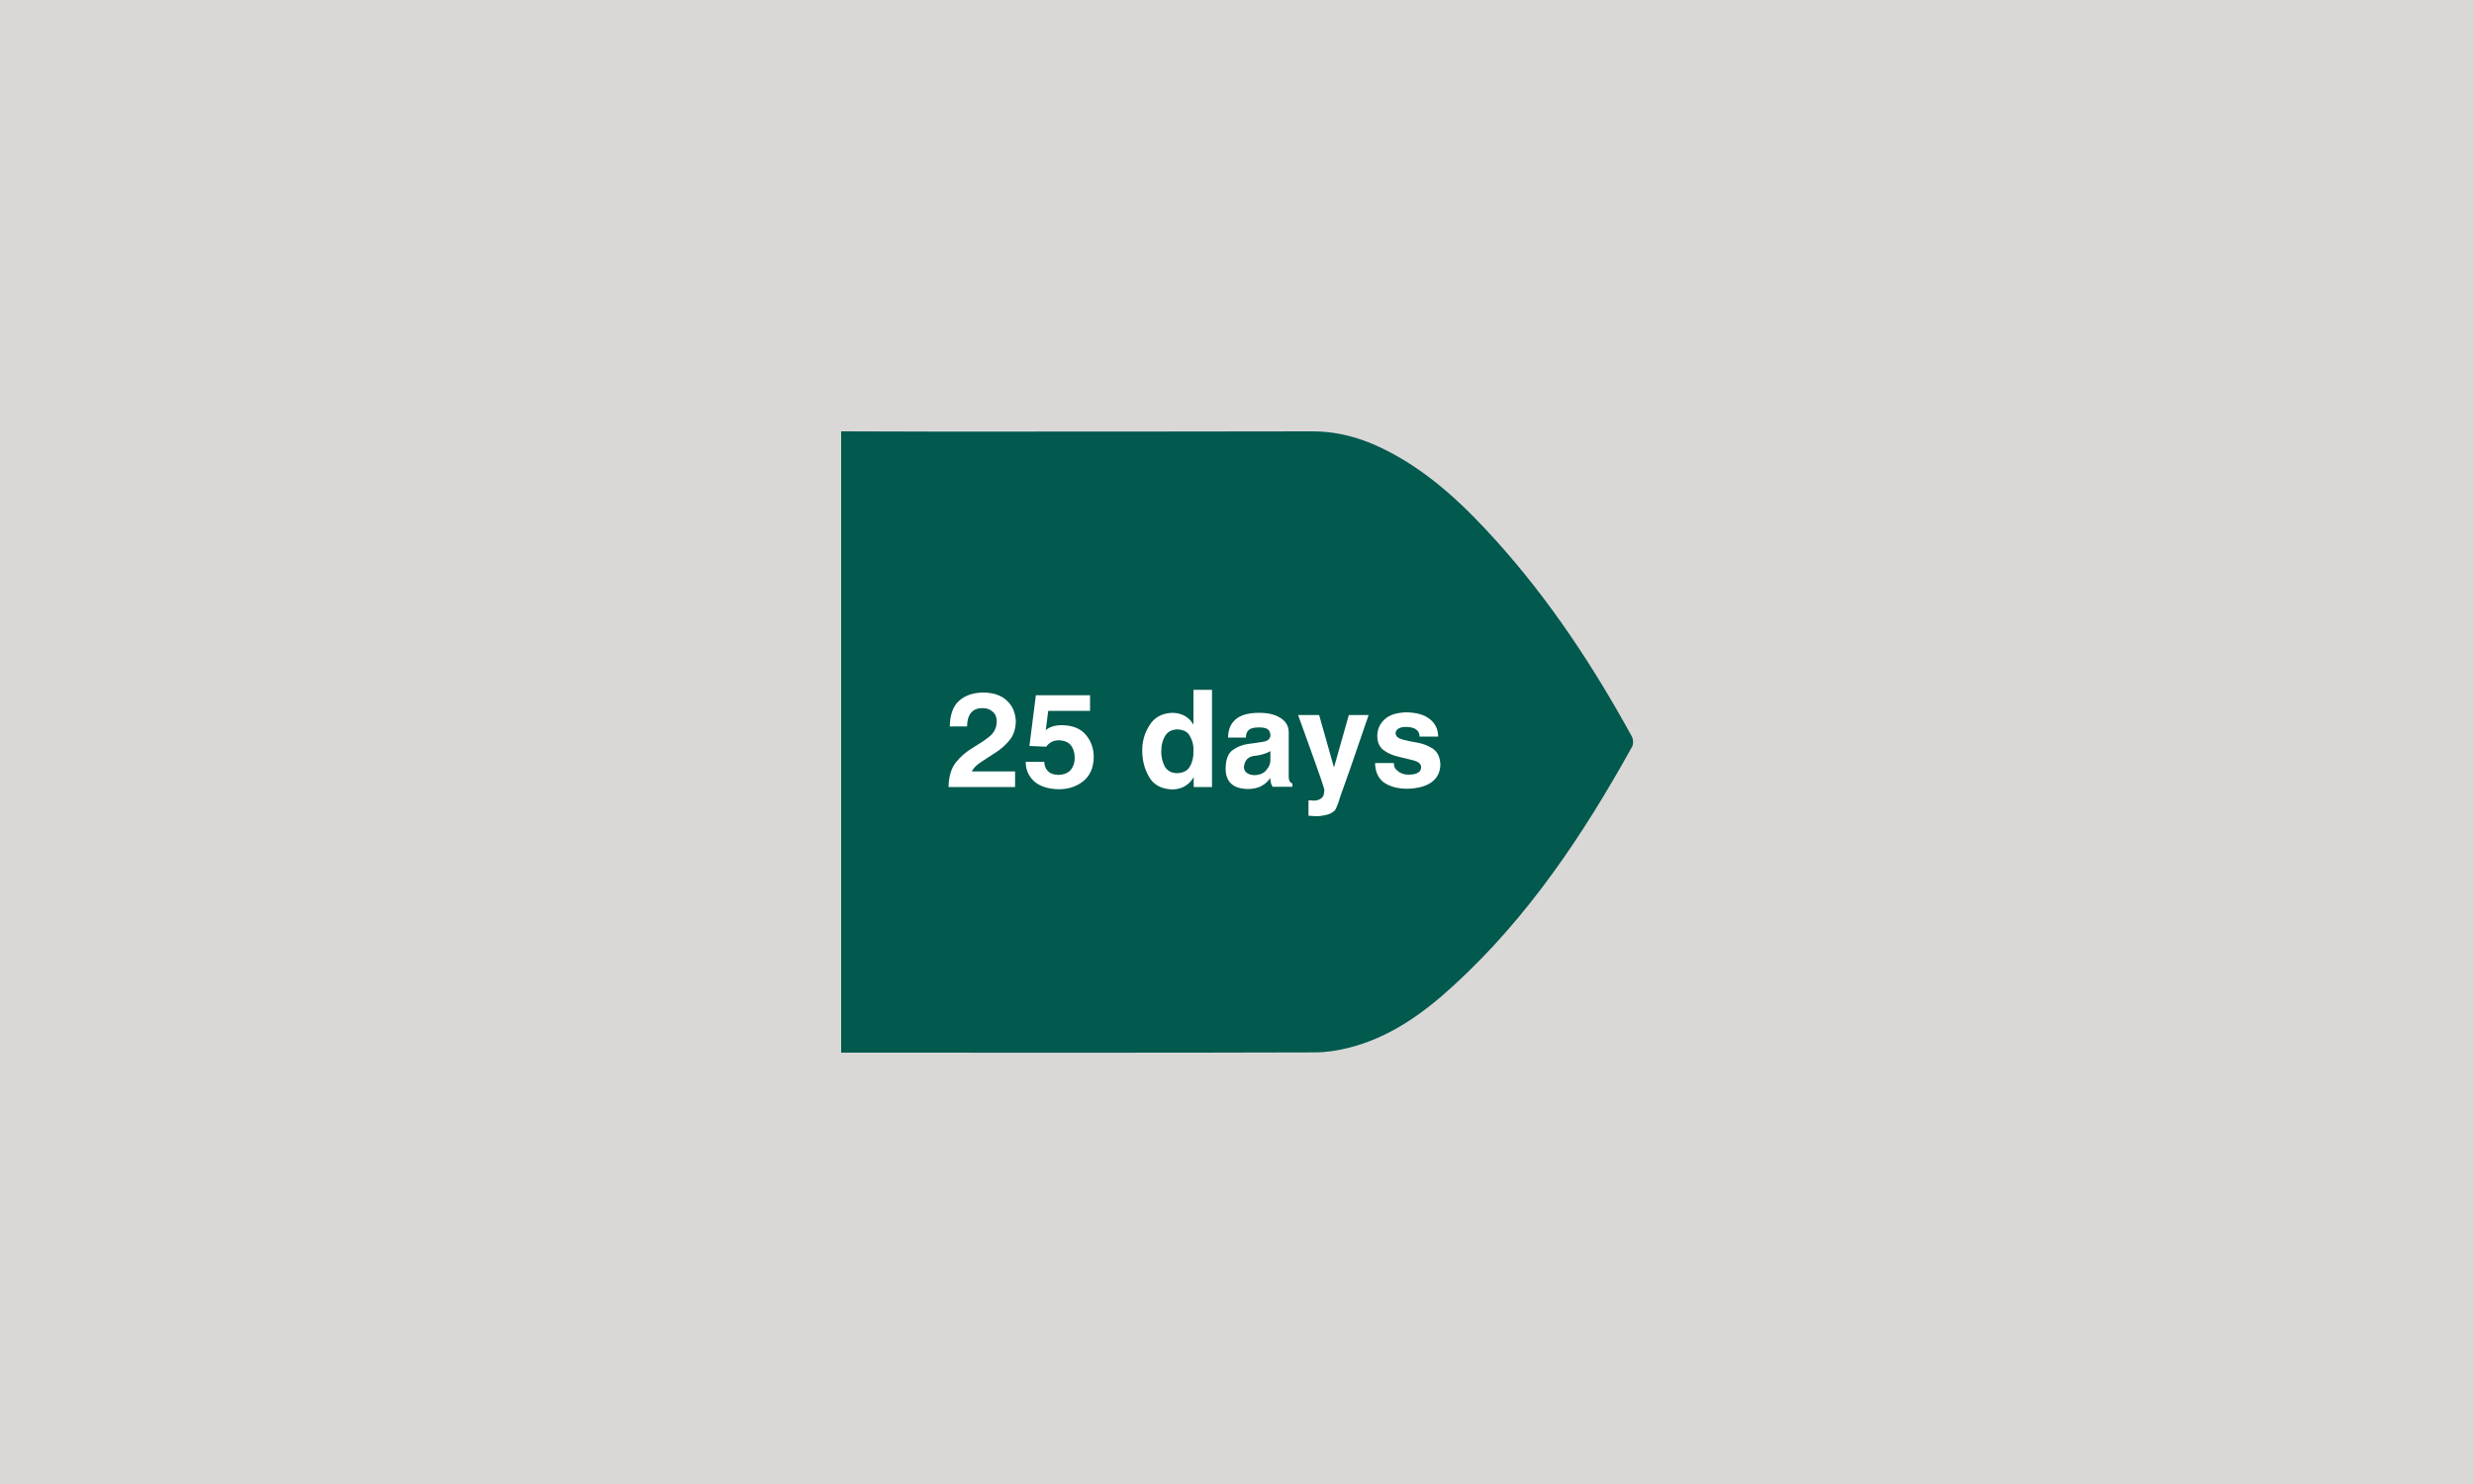 <?xml version="1.0" encoding="UTF-8"?>
<!-- Generator: Adobe Illustrator 23.0.2, SVG Export Plug-In . SVG Version: 6.00 Build 0)  -->
<svg xmlns="http://www.w3.org/2000/svg" xmlns:xlink="http://www.w3.org/1999/xlink" id="Layer_1" x="0px" y="0px" viewBox="0 0 1000 600" style="enable-background:new 0 0 1000 600;" xml:space="preserve">
<style type="text/css">
	.st0{fill:#D9D8D7;}
	.st1{fill:#02594E;}
	.st2{fill:#FFFFFF;}
	.st3{display:none;}
	.st4{display:inline;fill:#FFFFFF;}
</style>
<rect class="st0" width="1000" height="600"></rect>
<g>
	<path class="st1" d="M340,174.4v251.2c0.5,0,1.1,0,1.9,0c63.1,0,126.3,0.1,189.4-0.1c4.6,0,9.2-0.7,13.6-1.8   c16.6-4.1,30.2-13.8,42.6-25.2c30.2-27.6,52.5-61.1,72.2-96.6c0.6-1.1,0.5-3.1-0.2-4.3c-15.4-28.1-33-54.8-54.5-78.7   c-12.5-13.9-25.9-26.8-42.5-35.7c-10-5.4-20.4-8.8-32-8.8c-50.8,0.1-101.7,0.1-152.5,0.1C365.3,174.4,352.7,174.5,340,174.4   L340,174.4z"></path>
	<g>
		<g id="Layer_3">
			<g>
				<path class="st2" d="M410.6,291.8c-0.1,2.9-0.9,5.4-2.4,7.3s-3.4,3.6-5.5,5c-2.1,1.3-4.1,2.7-6,3.9c-1.9,1.2-3.2,2.5-3.9,3.9      h17.5v6.3h-26.9c0.1-4.3,1.1-7.6,3-10c1.9-2.4,4.2-4.3,6.7-5.8c2.5-1.5,4.8-3,6.7-4.5c1.9-1.5,3-3.5,3.1-6.1      c0-1.7-0.5-3.1-1.6-4c-1.1-1-2.4-1.5-4.2-1.5c-2.1,0-3.7,0.7-4.7,2c-1,1.3-1.5,3.1-1.5,5.4h-7c0.1-4.7,1.3-8.2,3.8-10.4      c2.5-2.2,5.8-3.3,10-3.3c4.1,0.1,7.2,1.2,9.4,3.4C409.4,285.5,410.5,288.4,410.6,291.8z"></path>
				<path class="st2" d="M440.2,287.4h-16.5l-1,7.8c0.8-0.7,1.7-1.2,2.9-1.5c1.1-0.4,2.4-0.5,3.8-0.5c4.3,0.1,7.4,1.4,9.5,3.9      c2.1,2.5,3.2,5.5,3.2,9.1c-0.1,4.2-1.5,7.4-4.2,9.6c-2.7,2.2-6,3.3-10,3.3c-4.2-0.1-7.4-1.1-9.8-3.1c-2.3-2.1-3.5-4.7-3.5-8h7.5      c0,1.5,0.5,2.8,1.5,3.8c1,1,2.5,1.5,4.4,1.5c2-0.1,3.5-0.7,4.7-1.9c1.1-1.3,1.7-2.9,1.7-4.9c0-2.1-0.5-3.8-1.5-5.1      s-2.6-2-4.8-2.1c-1.2,0-2.2,0.2-3.1,0.7s-1.6,1.1-2.1,1.9l-6.8-0.3l2.6-20.5h21.9V287.4z"></path>
				<path class="st2" d="M489.9,278.9v39.3h-7.4v-4c-0.8,1.4-1.9,2.6-3.3,3.5c-1.4,0.9-3.1,1.4-5.3,1.5c-4.5-0.2-7.7-1.9-9.5-5.2      c-1.9-3.3-2.7-6.8-2.7-10.7c0-3.5,0.9-6.9,2.9-10c1.9-3.2,5-4.9,9.1-5.1c2.1,0,3.9,0.5,5.3,1.3s2.6,2.1,3.4,3.5v-14.1      L489.9,278.9L489.9,278.9z M475.8,294.9c-2.3,0.1-3.9,1-4.9,2.7c-1,1.7-1.5,3.7-1.5,5.9c-0.1,2.6,0.5,4.7,1.4,6.4      c1,1.7,2.7,2.7,5,2.7c2.5-0.1,4.3-1,5.2-2.8c1-1.7,1.5-3.9,1.4-6.3c0.1-2.3-0.5-4.3-1.5-6C480,295.8,478.3,295,475.8,294.9z"></path>
				<path class="st2" d="M495.4,310.5c0.1-3.5,1-5.9,2.8-7.2c1.8-1.3,3.9-2.2,6.2-2.5c2.4-0.3,4.5-0.6,6.2-0.9      c1.8-0.3,2.7-1.1,2.9-2.3c0.1-1.1-0.3-2-0.9-2.6c-0.6-0.6-1.9-0.9-3.7-0.9c-1.9,0-3.3,0.3-4.1,1s-1.2,1.7-1.2,3.1h-7.2      c0-3.1,1-5.6,3-7.3c2-1.8,5.2-2.7,9.5-2.7c3.7,0,6.6,0.7,8.7,2.1c2.2,1.4,3.3,3.3,3.3,5.8V314c0,0.7,0.1,1.3,0.3,1.7      c0.2,0.5,0.7,0.9,1.2,1.1v1.3h-8c-0.3-0.4-0.5-0.9-0.7-1.6c-0.1-0.7-0.3-1.3-0.3-2c-0.7,1.3-1.9,2.4-3.4,3.2      c-1.5,0.9-3.5,1.3-5.7,1.3c-3.1-0.1-5.3-0.8-6.8-2.3S495.4,313.3,495.4,310.5z M502.8,310c0,1.1,0.4,2,1.2,2.5      c0.8,0.6,1.9,0.9,3.2,0.9c2.1-0.1,3.7-0.8,4.7-2.1c1.1-1.3,1.6-2.6,1.6-3.9v-3.7c-1.8,1-4,1.7-6.5,1.9      C504.5,305.9,503.1,307.4,502.8,310z"></path>
				<path class="st2" d="M539.1,328c-0.7,0.7-1.8,1.2-3.1,1.5c-1.3,0.3-2.7,0.5-4.1,0.5c-0.4,0-0.9-0.1-1.4-0.1s-1-0.1-1.6-0.1v-6.2      c0.4,0,0.7,0,1.1,0c0.3,0.1,0.7,0.1,1.1,0.1c1.1,0,2.1-0.3,2.9-0.9c0.9-0.6,1.3-1.8,1.3-3.5c-0.3-1.3-1.7-5.5-4.3-12.7      c-2.6-7.2-4.7-13-6.3-17.5h8.5l6,21.2l6-21.2h8c-6.1,17.9-9.9,28.8-11.4,32.8C540.6,326,539.6,328,539.1,328z"></path>
				<path class="st2" d="M569.4,313.2c1.7,0,3.1-0.3,3.9-0.9c0.8-0.5,1.2-1.3,1.1-2.3c-0.1-1.2-1.1-2-2.8-2.5      c-1.8-0.5-3.8-0.9-6.1-1.5c-2.3-0.5-4.3-1.3-6.1-2.6c-1.7-1.2-2.7-3.2-2.7-5.8c0-2.7,1-4.9,2.9-6.7c2-1.9,5-2.8,9-2.9      c4.1,0.1,7.2,1,9.4,2.8c2.2,1.8,3.3,4.1,3.3,7h-7.5c0-1.1-0.4-2.1-1.3-2.8c-0.9-0.7-2.3-1.1-4.3-1.1c-1.3,0-2.3,0.3-3,0.7      c-0.7,0.5-1.1,1.1-1.1,1.9c0.1,1.2,1,2,2.8,2.5s3.9,0.9,6.2,1.3s4.4,1.3,6.2,2.5c1.8,1.3,2.7,3.3,2.9,6.1c0,3.2-1.2,5.6-3.5,7.3      c-2.3,1.7-5.6,2.6-9.9,2.7c-3.9,0-7-0.9-9.4-2.5c-2.3-1.7-3.5-4.3-3.6-7.9h7.6c0,1.5,0.5,2.5,1.7,3.3      C566.1,312.7,567.5,313.2,569.4,313.2z"></path>
			</g>
		</g>
		<g class="st3">
			<path class="st4" d="M375.6,280v38.2h-7.4V292H359v-5.2c3.6,0.1,6.2-0.5,7.8-1.5c1.6-1,2.6-2.8,2.9-5.4H375.6z"></path>
			<path class="st4" d="M414.1,291.8c-0.1,2.9-0.9,5.4-2.4,7.3s-3.4,3.6-5.5,5c-2.1,1.3-4.1,2.7-6,3.9c-1.9,1.2-3.2,2.5-3.9,3.9     h17.5v6.3h-26.9c0.1-4.3,1.1-7.6,3-10c1.9-2.4,4.2-4.3,6.7-5.8c2.5-1.5,4.8-3,6.7-4.5c1.9-1.5,3-3.5,3.1-6.1c0-1.7-0.5-3.1-1.6-4     c-1.1-1-2.4-1.5-4.2-1.5c-2.1,0-3.7,0.7-4.7,2c-1,1.3-1.5,3.1-1.5,5.4h-7c0.1-4.7,1.3-8.2,3.8-10.4c2.5-2.2,5.8-3.3,10-3.3     c4.1,0.1,7.2,1.2,9.4,3.4S414.1,288.4,414.1,291.8z"></path>
			<path class="st4" d="M452.7,299.5c0-1.3-0.3-2.3-1.1-3.2c-0.7-0.8-1.9-1.3-3.6-1.3c-1.5,0.1-2.7,0.6-3.5,1.7     c-0.8,1.1-1.2,2.3-1.2,3.9v17.5h-7.6v-28.8h7.2v3.4c0.9-1.3,2-2.3,3.4-3.1c1.4-0.9,3-1.3,4.8-1.3c1.9,0,3.7,0.5,5.1,1.3     c1.4,0.8,2.5,1.9,3.1,3.3c1-1.5,2.3-2.6,3.8-3.3c1.5-0.8,3.1-1.2,4.7-1.2c2.9,0.1,5.2,1.1,6.8,2.8c1.7,1.7,2.5,3.5,2.5,5.4v21.7     h-7.6v-19c0-1.2-0.4-2.2-1.1-2.9c-0.7-0.8-1.8-1.2-3.1-1.2c-1.7,0.1-3,0.6-3.9,1.7c-0.9,1.1-1.3,2.5-1.3,4.2v17.3h-7.5     L452.7,299.5L452.7,299.5z"></path>
			<path class="st4" d="M497,319.1c-4.8-0.1-8.4-1.5-10.9-4.3c-2.5-2.8-3.7-6.5-3.7-11.2s1.3-8.4,3.8-11.2c2.5-2.8,6.2-4.3,11-4.3     c4.9,0.1,8.6,1.5,11,4.3c2.5,2.8,3.7,6.6,3.7,11.4c0,4.8-1.3,8.5-3.9,11.2C505.5,317.7,501.9,319.1,497,319.1z M504.3,303.8     c0-2.7-0.6-5-1.7-6.6c-1.2-1.7-2.9-2.6-5.3-2.6c-2.4,0.1-4.1,0.9-5.3,2.5c-1.2,1.7-1.7,3.9-1.7,6.7c0,2.9,0.6,5.1,1.8,6.6     s2.9,2.4,5.2,2.4c2.3-0.1,4.1-0.9,5.3-2.5C503.7,308.7,504.3,306.5,504.3,303.8z"></path>
			<path class="st4" d="M543.3,296.4v21.7h-7.7v-18.2c0-1.5-0.4-2.7-1.1-3.7s-1.9-1.4-3.4-1.4c-1.8,0.1-3.3,0.6-4.3,1.7     c-1.1,1.1-1.6,2.5-1.7,4.2v17.5h-7.7v-28.7h7.5v3.7c0.7-1.2,1.8-2.3,3.4-3.3c1.6-0.9,3.4-1.5,5.4-1.5c2.9,0.1,5.2,0.9,7,2.5     C542.5,292.6,543.3,294.4,543.3,296.4z"></path>
			<path class="st4" d="M563.1,312.6v5.8c-0.7,0-1.5,0-2.4,0c-0.9,0.1-1.6,0.1-2.3,0.1c-2.9,0-4.9-0.6-6-1.7c-1.1-1.1-1.7-2.7-1.6-5     v-17.3h-3.8v-5.4h3.8v-8h7.7v8h4.5v5.4h-4.5v15.7c-0.1,1.1,0.2,1.7,0.7,2C559.9,312.6,561.1,312.7,563.1,312.6z"></path>
			<path class="st4" d="M567.7,278.9h7.7v13.9c0.8-1.2,1.9-2.2,3.3-3c1.4-0.8,3.2-1.3,5.4-1.3c3.1,0.1,5.5,0.9,7.2,2.3     c1.7,1.5,2.5,3.4,2.5,5.6v21.7h-7.7v-18.3c0-1.5-0.3-2.7-1-3.5c-0.7-0.9-1.9-1.4-3.5-1.4c-2,0.1-3.5,0.7-4.6,1.8     c-1.1,1.1-1.6,2.5-1.6,4.1v17.5h-7.7L567.7,278.9L567.7,278.9z"></path>
			<path class="st4" d="M612.8,313.2c1.7,0,3.1-0.3,3.9-0.9c0.8-0.5,1.2-1.3,1.1-2.3c-0.1-1.2-1.1-2-2.8-2.5     c-1.8-0.5-3.8-0.9-6.1-1.5c-2.3-0.5-4.3-1.3-6.1-2.6c-1.7-1.2-2.7-3.2-2.7-5.8c0-2.7,1-4.9,2.9-6.7c2-1.9,5-2.8,9-2.9     c4.1,0.1,7.2,1,9.4,2.8c2.2,1.8,3.3,4.1,3.3,7h-7.5c0-1.1-0.4-2.1-1.3-2.8c-0.9-0.7-2.3-1.1-4.3-1.1c-1.3,0-2.3,0.3-3,0.7     c-0.7,0.5-1.1,1.1-1.1,1.9c0.1,1.2,1,2,2.8,2.5s3.9,0.9,6.2,1.3c2.3,0.5,4.4,1.3,6.2,2.5c1.8,1.3,2.7,3.3,2.9,6.1     c0,3.2-1.2,5.6-3.5,7.3c-2.3,1.7-5.6,2.6-9.9,2.7c-3.9,0-7-0.9-9.4-2.5c-2.3-1.7-3.5-4.3-3.6-7.9h7.6c0,1.5,0.5,2.5,1.7,3.3     C609.4,312.8,611,313.2,612.8,313.2z"></path>
		</g>
		<g class="st3">
			<path class="st4" d="M449.2,301.1h-6.6c0.1,0.5,0.3,1.1,0.3,1.7c0.1,0.5,0.1,1.1,0.1,1.7c0,1.9-0.5,3.5-1.4,4.7     c-0.9,1.2-2.2,2.5-3.7,3.9c0.9-0.3,1.8-0.7,2.8-1.1c1-0.3,1.9-0.5,3-0.6c1.5,0.1,2.8,0.3,3.9,0.7c1.1,0.4,2.2,0.6,3.1,0.7     c1.2,0,2.2-0.2,3.1-0.5c0.9-0.3,1.6-0.7,2.3-1.2l2.3,5.7c-1,0.7-2.3,1.3-3.7,1.8c-1.5,0.5-3,0.7-4.7,0.8c-1.7-0.1-3.4-0.5-5.1-1     c-1.7-0.5-3.5-0.9-5.4-1c-1.1,0-2.1,0.2-3.1,0.6c-0.9,0.4-1.9,0.9-2.8,1.4l-3-5.4c1.9-1.3,3.3-2.6,4.3-3.8c1-1.3,1.5-2.7,1.6-4.3     c0-0.8-0.1-1.6-0.3-2.5c-0.2-0.9-0.5-1.6-0.9-2.2h-4.7v-2.9h3c-0.5-0.9-1.1-2-1.6-3.4s-0.8-2.9-0.9-4.5c-0.1-2.5,0.9-4.9,2.9-7     c2-2.1,5.3-3.3,9.9-3.4c4.8,0.1,8.2,1.5,10.4,3.9c2.1,2.5,3.2,5.2,3.1,8.2h-7.2c-0.1-1.6-0.5-3.1-1.5-4.3c-0.9-1.3-2.5-1.9-4.5-2     c-1.8,0.1-3.1,0.5-4,1.5c-0.9,0.9-1.3,2.1-1.3,3.3c0.1,1.2,0.4,2.5,1,3.8c0.6,1.3,1.2,2.5,1.6,3.7h7.6V301.1z"></path>
			<path class="st4" d="M488.3,291.8c-0.1,2.9-0.9,5.4-2.4,7.3c-1.5,1.9-3.4,3.6-5.5,5c-2.1,1.3-4.1,2.7-6,3.9     c-1.9,1.2-3.2,2.5-3.9,3.9H488v6.3h-26.9c0.1-4.3,1.1-7.6,3-10c1.9-2.4,4.2-4.3,6.7-5.8c2.5-1.5,4.8-3,6.7-4.5s3-3.5,3.1-6.1     c0-1.7-0.5-3.1-1.6-4c-1.1-1-2.4-1.5-4.2-1.5c-2.1,0-3.7,0.7-4.7,2c-1,1.3-1.5,3.1-1.5,5.4h-7c0.1-4.7,1.3-8.2,3.8-10.4     c2.5-2.2,5.8-3.3,10-3.3c4.1,0.1,7.2,1.2,9.4,3.4S488.3,288.4,488.3,291.8z"></path>
			<path class="st4" d="M506.5,280c5.6,0.3,9.3,2.3,11.2,6.2c1.9,3.9,2.7,8.4,2.6,13.3c0.1,4.9-0.7,9.4-2.5,13.4     c-1.9,4-5.7,6-11.5,6.3c-5.8-0.3-9.5-2.6-11.2-6.8c-1.7-4.2-2.5-8.6-2.3-13.4c-0.1-4.7,0.7-8.9,2.6-12.8     C497.2,282.3,500.9,280.3,506.5,280z M506.5,286.2c-2.6,0.1-4.3,1.5-5,4.1c-0.7,2.6-1.1,5.6-1,9.2c-0.1,3.5,0.3,6.6,1,9.2     c0.7,2.7,2.4,4.1,5,4.2c2.5-0.1,4.2-1.5,5-4.3s1.1-5.8,1-9.2c0.1-3.5-0.3-6.5-1-9.1C510.7,287.8,509.1,286.4,506.5,286.2z"></path>
			<path class="st4" d="M537.6,280c5.6,0.3,9.3,2.3,11.2,6.2c1.9,3.9,2.7,8.4,2.6,13.3c0.1,4.9-0.7,9.4-2.5,13.4     c-1.9,4-5.7,6-11.5,6.3c-5.8-0.3-9.5-2.6-11.2-6.8c-1.7-4.2-2.5-8.6-2.3-13.4c-0.1-4.7,0.7-8.9,2.6-12.8     C528.3,282.3,532,280.3,537.6,280z M537.6,286.2c-2.6,0.1-4.3,1.5-5,4.1c-0.7,2.6-1.1,5.6-1,9.2c-0.1,3.5,0.3,6.6,1,9.2     c0.7,2.7,2.4,4.1,5,4.2c2.5-0.1,4.2-1.5,5-4.3c0.8-2.7,1.1-5.8,1-9.2c0.1-3.5-0.3-6.5-1-9.1C541.9,287.8,540.2,286.4,537.6,286.2     z"></path>
		</g>
		<g class="st3">
			<path class="st4" d="M432.6,287.4h-16.5l-1,7.8c0.8-0.7,1.7-1.2,2.9-1.5c1.1-0.4,2.4-0.5,3.8-0.5c4.3,0.1,7.4,1.4,9.5,3.9     c2.1,2.5,3.2,5.5,3.2,9.1c-0.1,4.2-1.5,7.4-4.2,9.6c-2.7,2.2-6,3.3-10,3.3c-4.2-0.1-7.4-1.1-9.8-3.1c-2.3-2.1-3.5-4.7-3.5-8h7.5     c0,1.5,0.5,2.8,1.5,3.8s2.5,1.5,4.4,1.5c2-0.1,3.5-0.7,4.7-1.9c1.1-1.3,1.7-2.9,1.7-4.9c0-2.1-0.5-3.8-1.5-5.1s-2.6-2-4.8-2.1     c-1.2,0-2.2,0.2-3.1,0.7c-0.9,0.5-1.6,1.1-2.1,1.9l-6.8-0.3l2.6-20.5h21.9L432.6,287.4L432.6,287.4z"></path>
			<path class="st4" d="M482.3,278.9v39.3H475v-4c-0.8,1.4-1.9,2.6-3.3,3.5c-1.4,0.9-3.1,1.4-5.3,1.5c-4.5-0.2-7.7-1.9-9.5-5.2     c-1.9-3.3-2.7-6.8-2.7-10.7c0-3.5,0.9-6.9,2.9-10c1.9-3.2,5-4.9,9.1-5.1c2.1,0,3.9,0.5,5.3,1.3s2.6,2.1,3.4,3.5v-14.1     L482.3,278.9L482.3,278.9z M468.2,294.9c-2.3,0.1-3.9,1-4.9,2.7c-1,1.7-1.5,3.7-1.5,5.9c-0.1,2.6,0.5,4.7,1.4,6.4     c1,1.7,2.7,2.7,5,2.7c2.5-0.1,4.3-1,5.2-2.8c1-1.7,1.5-3.9,1.4-6.3c0.1-2.3-0.5-4.3-1.5-6C472.4,295.8,470.7,295,468.2,294.9z"></path>
			<path class="st4" d="M487.8,310.5c0.1-3.5,1-5.9,2.8-7.2c1.8-1.3,3.9-2.2,6.2-2.5s4.5-0.6,6.2-0.9c1.8-0.3,2.7-1.1,2.9-2.3     c0.1-1.1-0.3-2-0.9-2.6c-0.6-0.6-1.9-0.9-3.7-0.9c-1.9,0-3.3,0.3-4.1,1s-1.2,1.7-1.2,3.1H489c0-3.1,1-5.6,3-7.3     c2-1.8,5.2-2.7,9.5-2.7c3.7,0,6.6,0.7,8.7,2.1c2.2,1.4,3.3,3.3,3.3,5.8V314c0,0.7,0.1,1.3,0.3,1.7c0.2,0.5,0.7,0.9,1.2,1.1v1.3     h-8c-0.3-0.4-0.5-0.9-0.7-1.6c-0.1-0.7-0.3-1.3-0.3-2c-0.7,1.3-1.9,2.4-3.4,3.2c-1.5,0.8-3.5,1.3-5.7,1.3     c-3.1-0.1-5.3-0.8-6.8-2.3C488.8,315.4,487.8,313.3,487.8,310.5z M495.2,310c0,1.1,0.4,2,1.2,2.5c0.8,0.6,1.9,0.9,3.2,0.9     c2.1-0.1,3.7-0.8,4.7-2.1c1.1-1.3,1.6-2.6,1.6-3.9v-3.7c-1.8,1-4,1.7-6.5,1.9C496.9,305.9,495.5,307.4,495.2,310z"></path>
			<path class="st4" d="M531.6,328c-0.7,0.7-1.8,1.2-3.1,1.5c-1.3,0.3-2.7,0.5-4.1,0.5c-0.4,0-0.9-0.1-1.4-0.1c-0.5,0-1-0.1-1.6-0.1     v-6.2c0.4,0,0.7,0,1.1,0c0.3,0.1,0.7,0.1,1.1,0.1c1.1,0,2.1-0.3,2.9-0.9c0.9-0.6,1.3-1.8,1.3-3.5c-0.3-1.3-1.7-5.5-4.3-12.7     c-2.6-7.2-4.7-13-6.3-17.5h8.5l6,21.2l6-21.2h7.8c-6.1,17.9-9.9,28.8-11.4,32.8C533,326,532,328,531.6,328z"></path>
			<path class="st4" d="M561.7,313.2c1.7,0,3.1-0.3,3.9-0.9c0.8-0.5,1.2-1.3,1.1-2.3c-0.1-1.2-1.1-2-2.8-2.5     c-1.8-0.5-3.8-0.9-6.1-1.5c-2.3-0.5-4.3-1.3-6.1-2.6c-1.7-1.2-2.7-3.2-2.7-5.8c0-2.7,1-4.9,2.9-6.7c2-1.9,5-2.8,9-2.9     c4.1,0.1,7.2,1,9.4,2.8c2.2,1.8,3.3,4.1,3.3,7h-7.5c0-1.1-0.4-2.1-1.3-2.8c-0.9-0.7-2.3-1.1-4.3-1.1c-1.3,0-2.3,0.3-3,0.7     c-0.7,0.5-1.1,1.1-1.1,1.9c0.1,1.2,1,2,2.8,2.5s3.9,0.9,6.2,1.3c2.3,0.5,4.4,1.3,6.2,2.5c1.8,1.3,2.7,3.3,2.9,6.1     c0,3.2-1.2,5.6-3.5,7.3c-2.3,1.7-5.6,2.6-9.9,2.7c-3.9,0-7-0.9-9.4-2.5c-2.3-1.7-3.5-4.3-3.6-7.9h7.6c0,1.5,0.5,2.5,1.7,3.3     C558.4,312.8,559.9,313.2,561.7,313.2z"></path>
		</g>
		<g class="st3">
			<path class="st4" d="M449.2,301.1h-6.6c0.1,0.5,0.3,1.1,0.3,1.7c0.1,0.5,0.1,1.1,0.1,1.7c0,1.9-0.5,3.5-1.4,4.7     c-0.9,1.2-2.2,2.5-3.7,3.9c0.9-0.3,1.8-0.7,2.8-1.1c1-0.3,1.9-0.5,3-0.6c1.5,0.1,2.8,0.3,3.9,0.7c1.1,0.4,2.2,0.6,3.1,0.7     c1.2,0,2.2-0.2,3.1-0.5c0.9-0.3,1.6-0.7,2.3-1.2l2.3,5.7c-1,0.7-2.3,1.3-3.7,1.8c-1.5,0.5-3,0.7-4.7,0.8c-1.7-0.1-3.4-0.5-5.1-1     c-1.7-0.5-3.5-0.9-5.4-1c-1.1,0-2.1,0.2-3.1,0.6c-0.9,0.4-1.9,0.9-2.8,1.4l-3-5.4c1.9-1.3,3.3-2.6,4.3-3.8c1-1.3,1.5-2.7,1.6-4.3     c0-0.8-0.1-1.6-0.3-2.5c-0.2-0.9-0.5-1.6-0.9-2.2h-4.7v-2.9h3c-0.5-0.9-1.1-2-1.6-3.4s-0.8-2.9-0.9-4.5c-0.1-2.5,0.9-4.9,2.9-7     c2-2.1,5.3-3.3,9.9-3.4c4.8,0.1,8.2,1.5,10.4,3.9c2.1,2.5,3.2,5.2,3.1,8.2h-7.2c-0.1-1.6-0.5-3.1-1.5-4.3c-0.9-1.3-2.5-1.9-4.5-2     c-1.8,0.1-3.1,0.5-4,1.5c-0.9,0.9-1.3,2.1-1.3,3.3c0.1,1.2,0.4,2.5,1,3.8c0.6,1.3,1.2,2.5,1.6,3.7h7.6V301.1z"></path>
			<path class="st4" d="M488.3,291.8c-0.1,2.9-0.9,5.4-2.4,7.3c-1.5,1.9-3.4,3.6-5.5,5c-2.1,1.3-4.1,2.7-6,3.9     c-1.9,1.2-3.2,2.5-3.9,3.9H488v6.3h-26.9c0.1-4.3,1.1-7.6,3-10c1.9-2.4,4.2-4.3,6.7-5.8c2.5-1.5,4.8-3,6.7-4.5s3-3.5,3.1-6.1     c0-1.7-0.5-3.1-1.6-4c-1.1-1-2.4-1.5-4.2-1.5c-2.1,0-3.7,0.7-4.7,2c-1,1.3-1.5,3.1-1.5,5.4h-7c0.1-4.7,1.3-8.2,3.8-10.4     c2.5-2.2,5.8-3.3,10-3.3c4.1,0.1,7.2,1.2,9.4,3.4S488.3,288.4,488.3,291.8z"></path>
			<path class="st4" d="M492.3,303.4l14.1-22.3h9.4v22.9h4.4v6h-4.4v8.2h-7.4V310h-16.1V303.4L492.3,303.4z M508.6,304.3v-16.7     L498,304.3H508.6z"></path>
			<path class="st4" d="M530.9,306.4c0,1.9,0.4,3.4,1.3,4.7c0.9,1.2,2.4,1.9,4.4,1.9c2.1,0,3.7-0.5,4.9-1.5c1.1-1,1.7-2.3,1.7-4.1     c0.1-2.1-0.5-3.6-1.9-4.6c-1.3-1-3.5-1.5-6.6-1.5v-5.2c2.9,0,4.9-0.5,5.9-1.4c1.1-0.9,1.5-2.3,1.5-4c-0.1-1.6-0.5-2.8-1.5-3.6     c-0.9-0.8-2.1-1.2-3.6-1.2c-1.8,0-3.1,0.6-4.1,1.7c-0.9,1.1-1.4,2.5-1.4,4.4h-7.2c0-3.4,1-6.2,3.1-8.5c2.1-2.3,5.4-3.5,9.9-3.5     c3.8,0.1,6.8,1,9,2.9s3.3,4.3,3.3,7.4c0,1.8-0.4,3.3-1.2,4.7c-0.8,1.3-2,2.3-3.7,3c2.1,0.7,3.6,1.9,4.6,3.4     c1.1,1.5,1.6,3.4,1.6,5.6c0,3.6-1.2,6.6-3.6,8.8c-2.4,2.3-5.9,3.5-10.6,3.5c-4.6-0.1-7.9-1.3-10-3.6s-3.2-5.4-3.2-9.1H530.9     L530.9,306.4z"></path>
		</g>
		<g class="st3">
			<path class="st4" d="M409.8,280v38.2h-7.4V292h-9.2v-5.2c3.6,0.1,6.2-0.5,7.8-1.5c1.6-1,2.6-2.8,2.9-5.4H409.8z"></path>
			<path class="st4" d="M423.4,310.2h8v8h-8V310.2z"></path>
			<path class="st4" d="M462.4,287.4h-16.5l-1,7.8c0.8-0.7,1.7-1.2,2.9-1.5c1.1-0.4,2.4-0.5,3.8-0.5c4.3,0.1,7.4,1.4,9.5,3.9     c2.1,2.5,3.2,5.5,3.2,9.1c-0.1,4.2-1.5,7.4-4.2,9.6c-2.7,2.2-6,3.3-10,3.3c-4.2-0.1-7.4-1.1-9.8-3.1c-2.3-2.1-3.5-4.7-3.5-8h7.5     c0,1.5,0.5,2.8,1.5,3.8s2.5,1.5,4.4,1.5c2-0.1,3.5-0.7,4.7-1.9c1.1-1.3,1.7-2.9,1.7-4.9c0-2.1-0.5-3.8-1.5-5.1     c-1-1.3-2.6-2-4.8-2.1c-1.2,0-2.2,0.2-3.1,0.7s-1.6,1.1-2.1,1.9l-6.8-0.3l2.6-20.5h21.9V287.4z"></path>
			<path class="st4" d="M499.1,277.8l-13.4,45.5h-3.5l13.4-45.5H499.1z"></path>
			<path class="st4" d="M543.4,291.8c-0.1,2.9-0.9,5.4-2.4,7.3c-1.5,1.9-3.4,3.6-5.5,5c-2.1,1.3-4.1,2.7-6,3.9     c-1.9,1.2-3.2,2.5-3.9,3.9h17.5v6.3h-26.9c0.1-4.3,1.1-7.6,3-10c1.9-2.4,4.2-4.3,6.7-5.8c2.5-1.5,4.8-3,6.7-4.5     c1.9-1.5,3-3.5,3.1-6.1c0-1.7-0.5-3.1-1.6-4c-1.1-1-2.4-1.5-4.2-1.5c-2.1,0-3.7,0.7-4.7,2c-1,1.3-1.5,3.1-1.5,5.4h-7     c0.1-4.7,1.3-8.2,3.8-10.4c2.5-2.2,5.8-3.3,10-3.3c4.1,0.1,7.2,1.2,9.4,3.4S543.4,288.4,543.4,291.8z"></path>
			<path class="st4" d="M557.8,280c3,0.1,5.4,1.1,7.2,3.2c1.8,2,2.7,4.3,2.7,7c-0.1,2.6-1.1,4.9-3,6.8c-1.9,1.9-4.2,2.9-7,2.9     c-2.7-0.1-5.1-1-6.9-2.9s-2.9-4.1-3-6.8c0.1-2.7,0.9-5.1,2.7-7C552.3,281.1,554.7,280.1,557.8,280z M557.6,285.7     c-1.3,0.1-2.3,0.5-3.1,1.3c-0.7,0.9-1.1,1.8-1.1,2.9s0.3,2,1.1,2.9c0.7,0.9,1.7,1.3,3.1,1.3c1.3-0.1,2.4-0.5,3.1-1.4     c0.7-0.9,1.1-1.9,1.2-2.9c0-1.1-0.4-2.1-1.2-2.9C560,286.2,558.9,285.8,557.6,285.7z M556,319.3l22.9-39.3h4.2l-22.9,39.3H556z      M581.5,299.5c3,0.1,5.4,1.1,7.2,3.2c1.8,2.1,2.7,4.3,2.7,7c-0.1,2.6-1.1,4.9-3,6.7c-1.9,1.9-4.2,2.8-6.9,2.9     c-2.7-0.1-5.1-1.1-7-2.9c-1.9-1.8-2.9-4.1-3-6.8c0.1-2.7,0.9-5.1,2.7-7C576,300.6,578.5,299.6,581.5,299.5z M581.3,305.3     c-1.3,0.1-2.3,0.5-3.1,1.3c-0.7,0.9-1.1,1.8-1.1,2.9c0,1.1,0.3,2,1.1,2.9c0.7,0.9,1.7,1.3,3.1,1.3c1.3-0.1,2.4-0.5,3.1-1.4     c0.7-0.9,1.1-1.9,1.1-2.9c0-1.1-0.4-2.1-1.1-2.9C583.7,305.7,582.7,305.3,581.3,305.3z"></path>
		</g>
		<g class="st3">
			<path class="st4" d="M433.6,301.1H427c0.1,0.5,0.3,1.1,0.3,1.7c0.1,0.5,0.1,1.1,0.1,1.7c0,1.9-0.5,3.5-1.4,4.7     c-0.9,1.2-2.2,2.5-3.7,3.9c0.9-0.3,1.8-0.7,2.8-1.1s1.9-0.5,3-0.6c1.5,0.1,2.8,0.3,3.9,0.7c1.1,0.4,2.2,0.6,3.1,0.7     c1.2,0,2.2-0.2,3.1-0.5s1.6-0.7,2.3-1.2l2.3,5.7c-1,0.7-2.3,1.3-3.7,1.8c-1.5,0.5-3,0.7-4.7,0.8c-1.7-0.1-3.4-0.5-5.1-1     c-1.7-0.5-3.5-0.9-5.4-1c-1.1,0-2.1,0.2-3.1,0.6c-0.9,0.4-1.9,0.9-2.8,1.4l-3-5.4c1.9-1.3,3.3-2.6,4.3-3.8c1-1.3,1.5-2.7,1.6-4.3     c0-0.8-0.1-1.6-0.3-2.5c-0.2-0.9-0.5-1.6-0.9-2.2H415v-2.9h3c-0.5-0.9-1.1-2-1.6-3.4s-0.8-2.9-0.9-4.5c-0.1-2.5,0.9-4.9,2.9-7     c2-2.1,5.3-3.3,9.9-3.4c4.8,0.1,8.2,1.5,10.4,3.9c2.1,2.5,3.2,5.2,3.1,8.2h-7.2c-0.1-1.6-0.5-3.1-1.5-4.3c-0.9-1.3-2.5-1.9-4.5-2     c-1.8,0.1-3.1,0.5-4,1.5c-0.9,0.9-1.3,2.1-1.3,3.3c0.1,1.2,0.4,2.5,1,3.8c0.6,1.3,1.2,2.5,1.6,3.7h7.6V301.1z"></path>
			<path class="st4" d="M471.4,287.4h-16.5l-1,7.8c0.8-0.7,1.7-1.2,2.9-1.5c1.1-0.4,2.4-0.5,3.8-0.5c4.3,0.1,7.4,1.4,9.5,3.9     c2.1,2.5,3.2,5.5,3.2,9.1c-0.1,4.2-1.5,7.4-4.2,9.6c-2.7,2.2-6,3.3-10,3.3c-4.2-0.1-7.4-1.1-9.8-3.1c-2.3-2.1-3.5-4.7-3.5-8h7.5     c0,1.5,0.5,2.8,1.5,3.8s2.5,1.5,4.4,1.5c2-0.1,3.5-0.7,4.7-1.9c1.1-1.3,1.7-2.9,1.7-4.9c0-2.1-0.5-3.8-1.5-5.1     c-1-1.3-2.6-2-4.8-2.1c-1.2,0-2.2,0.2-3.1,0.7s-1.6,1.1-2.1,1.9l-6.8-0.3l2.6-20.5h21.9L471.4,287.4L471.4,287.4z"></path>
			<path class="st4" d="M491,280c5.6,0.3,9.3,2.3,11.2,6.2c1.9,3.9,2.7,8.4,2.6,13.3c0.1,4.9-0.7,9.4-2.5,13.4     c-1.9,4-5.7,6-11.5,6.3c-5.8-0.3-9.5-2.6-11.2-6.8c-1.7-4.2-2.5-8.6-2.3-13.4c-0.1-4.7,0.7-8.9,2.6-12.8     C481.7,282.3,485.4,280.3,491,280z M491,286.2c-2.6,0.1-4.3,1.5-5,4.1c-0.7,2.6-1.1,5.6-1,9.2c-0.1,3.5,0.3,6.6,1,9.2     c0.7,2.7,2.4,4.1,5,4.2c2.5-0.1,4.2-1.5,5-4.3s1.1-5.8,1-9.2c0.1-3.5-0.3-6.5-1-9.1C495.2,287.8,493.6,286.4,491,286.2z"></path>
			<path class="st4" d="M522.1,280c5.6,0.3,9.3,2.3,11.2,6.2c1.9,3.9,2.7,8.4,2.6,13.3c0.1,4.9-0.7,9.4-2.5,13.4     c-1.9,4-5.7,6-11.5,6.3c-5.8-0.3-9.5-2.6-11.2-6.8s-2.5-8.6-2.3-13.4c-0.1-4.7,0.7-8.9,2.6-12.8     C512.8,282.3,516.5,280.3,522.1,280z M522.1,286.2c-2.6,0.1-4.3,1.5-5,4.1c-0.7,2.6-1.1,5.6-1,9.2c-0.1,3.5,0.3,6.6,1,9.2     c0.7,2.7,2.4,4.1,5,4.2c2.5-0.1,4.2-1.5,5-4.3c0.8-2.7,1.1-5.8,1-9.2c0.1-3.5-0.3-6.5-1-9.1C526.3,287.8,524.7,286.4,522.1,286.2     z"></path>
			<path class="st4" d="M553.2,280c5.6,0.3,9.3,2.3,11.2,6.2c1.9,3.9,2.7,8.4,2.6,13.3c0.1,4.9-0.7,9.4-2.5,13.4     c-1.9,4-5.7,6-11.5,6.3c-5.8-0.3-9.5-2.6-11.2-6.8c-1.7-4.2-2.5-8.6-2.3-13.4c-0.1-4.7,0.7-8.9,2.6-12.8     C543.9,282.3,547.6,280.3,553.2,280z M553.2,286.2c-2.6,0.1-4.3,1.5-5,4.1c-0.7,2.6-1.1,5.6-1,9.2c-0.1,3.5,0.3,6.6,1,9.2     c0.7,2.7,2.4,4.1,5,4.2c2.5-0.1,4.2-1.5,5-4.3c0.8-2.7,1.1-5.8,1-9.2c0.1-3.5-0.3-6.5-1-9.1C557.4,287.8,555.8,286.4,553.2,286.2     z"></path>
		</g>
		<g class="st3">
			<path class="st4" d="M432.6,287.4h-16.5l-1,7.8c0.8-0.7,1.7-1.2,2.9-1.5c1.1-0.4,2.4-0.5,3.8-0.5c4.3,0.1,7.4,1.4,9.5,3.9     c2.1,2.5,3.2,5.5,3.2,9.1c-0.1,4.2-1.5,7.4-4.2,9.6c-2.7,2.2-6,3.3-10,3.3c-4.2-0.1-7.4-1.1-9.8-3.1c-2.3-2.1-3.5-4.7-3.5-8h7.5     c0,1.5,0.5,2.8,1.5,3.8s2.5,1.5,4.4,1.5c2-0.1,3.5-0.7,4.7-1.9c1.1-1.3,1.7-2.9,1.7-4.9c0-2.1-0.5-3.8-1.5-5.1s-2.6-2-4.8-2.1     c-1.2,0-2.2,0.2-3.1,0.7c-0.9,0.5-1.6,1.1-2.1,1.9l-6.8-0.3l2.6-20.5h21.9L432.6,287.4L432.6,287.4z"></path>
			<path class="st4" d="M482.3,278.9v39.3H475v-4c-0.8,1.4-1.9,2.6-3.3,3.5c-1.4,0.9-3.1,1.4-5.3,1.5c-4.5-0.2-7.7-1.9-9.5-5.2     c-1.9-3.3-2.7-6.8-2.7-10.7c0-3.5,0.9-6.9,2.9-10c1.9-3.2,5-4.9,9.1-5.1c2.1,0,3.9,0.5,5.3,1.3s2.6,2.1,3.4,3.5v-14.1     L482.3,278.9L482.3,278.9z M468.2,294.9c-2.3,0.1-3.9,1-4.9,2.7c-1,1.7-1.5,3.7-1.5,5.9c-0.1,2.6,0.5,4.7,1.4,6.4     c1,1.7,2.7,2.7,5,2.7c2.5-0.1,4.3-1,5.2-2.8c1-1.7,1.5-3.9,1.4-6.3c0.1-2.3-0.5-4.3-1.5-6C472.4,295.8,470.7,295,468.2,294.9z"></path>
			<path class="st4" d="M487.8,310.5c0.1-3.5,1-5.9,2.8-7.2c1.8-1.3,3.9-2.2,6.2-2.5s4.5-0.6,6.2-0.9c1.8-0.3,2.7-1.1,2.9-2.3     c0.1-1.1-0.3-2-0.9-2.6c-0.6-0.6-1.9-0.9-3.7-0.9c-1.9,0-3.3,0.3-4.1,1s-1.2,1.7-1.2,3.1H489c0-3.1,1-5.6,3-7.3     c2-1.8,5.2-2.7,9.5-2.7c3.7,0,6.6,0.7,8.7,2.1c2.2,1.4,3.3,3.3,3.3,5.8V314c0,0.7,0.1,1.3,0.3,1.7c0.2,0.5,0.7,0.9,1.2,1.1v1.3     h-8c-0.3-0.4-0.5-0.9-0.7-1.6c-0.1-0.7-0.3-1.3-0.3-2c-0.7,1.3-1.9,2.4-3.4,3.2c-1.5,0.8-3.5,1.3-5.7,1.3     c-3.1-0.1-5.3-0.8-6.8-2.3C488.8,315.4,487.8,313.3,487.8,310.5z M495.2,310c0,1.1,0.4,2,1.2,2.5c0.8,0.6,1.9,0.9,3.2,0.9     c2.1-0.1,3.7-0.8,4.7-2.1c1.1-1.3,1.6-2.6,1.6-3.9v-3.7c-1.8,1-4,1.7-6.5,1.9C496.9,305.9,495.5,307.4,495.2,310z"></path>
			<path class="st4" d="M531.6,328c-0.7,0.7-1.8,1.2-3.1,1.5c-1.3,0.3-2.7,0.5-4.1,0.5c-0.4,0-0.9-0.1-1.4-0.1c-0.5,0-1-0.1-1.6-0.1     v-6.2c0.4,0,0.7,0,1.1,0c0.3,0.1,0.7,0.1,1.1,0.1c1.1,0,2.1-0.3,2.9-0.9c0.9-0.6,1.3-1.8,1.3-3.5c-0.3-1.3-1.7-5.5-4.3-12.7     c-2.6-7.2-4.7-13-6.3-17.5h8.5l6,21.2l6-21.2h7.8c-6.1,17.9-9.9,28.8-11.4,32.8C533,326,532,328,531.6,328z"></path>
			<path class="st4" d="M561.7,313.2c1.7,0,3.1-0.3,3.9-0.9c0.8-0.5,1.2-1.3,1.1-2.3c-0.1-1.2-1.1-2-2.8-2.5     c-1.8-0.5-3.8-0.9-6.1-1.5c-2.3-0.5-4.3-1.3-6.1-2.6c-1.7-1.2-2.7-3.2-2.7-5.8c0-2.7,1-4.9,2.9-6.7c2-1.9,5-2.8,9-2.9     c4.1,0.1,7.2,1,9.4,2.8c2.2,1.8,3.3,4.1,3.3,7h-7.5c0-1.1-0.4-2.1-1.3-2.8c-0.9-0.7-2.3-1.1-4.3-1.1c-1.3,0-2.3,0.3-3,0.7     c-0.7,0.5-1.1,1.1-1.1,1.9c0.1,1.2,1,2,2.8,2.5s3.9,0.9,6.2,1.3c2.3,0.5,4.4,1.3,6.2,2.5c1.8,1.3,2.7,3.3,2.9,6.1     c0,3.2-1.2,5.6-3.5,7.3c-2.3,1.7-5.6,2.6-9.9,2.7c-3.9,0-7-0.9-9.4-2.5c-2.3-1.7-3.5-4.3-3.6-7.9h7.6c0,1.5,0.5,2.5,1.7,3.3     C558.4,312.8,559.9,313.2,561.7,313.2z"></path>
		</g>
		<g class="st3">
			<path class="st4" d="M424.7,291.8c-0.1,2.9-0.9,5.4-2.4,7.3c-1.5,1.9-3.4,3.6-5.5,5c-2.1,1.3-4.1,2.7-6,3.9     c-1.9,1.2-3.2,2.5-3.9,3.9h17.5v6.3h-26.9c0.1-4.3,1.1-7.6,3-10c1.9-2.4,4.2-4.3,6.7-5.8c2.5-1.5,4.8-3,6.7-4.5s3-3.5,3.1-6.1     c0-1.7-0.5-3.1-1.6-4c-1.1-1-2.4-1.5-4.2-1.5c-2.1,0-3.7,0.7-4.7,2c-1,1.3-1.5,3.1-1.5,5.4h-7c0.1-4.7,1.3-8.2,3.8-10.4     c2.5-2.2,5.8-3.3,10-3.3c4.1,0.1,7.2,1.2,9.4,3.4S424.7,288.4,424.7,291.8z"></path>
			<path class="st4" d="M457.6,328c-0.7,0.7-1.8,1.2-3.1,1.5c-1.3,0.3-2.7,0.5-4.1,0.5c-0.4,0-0.9-0.1-1.4-0.1c-0.5,0-1-0.1-1.6-0.1     v-6.2c0.4,0,0.7,0,1.1,0c0.3,0.1,0.7,0.1,1.1,0.1c1.1,0,2.1-0.3,2.9-0.9c0.9-0.6,1.3-1.8,1.3-3.5c-0.3-1.3-1.7-5.5-4.3-12.7     c-2.6-7.2-4.7-13-6.3-17.5h8.5l6,21.2l6-21.2h8c-6.1,17.9-9.9,28.8-11.4,32.8C459.1,326,458.1,328,457.6,328z"></path>
			<path class="st4" d="M482.2,305.7c0.1,2.1,0.5,3.9,1.5,5.2c1,1.3,2.5,2,4.5,2c1.6,0,2.8-0.3,3.6-0.9c0.8-0.6,1.4-1.4,1.8-2.4h7.7     c-0.4,2.4-1.8,4.6-4.1,6.5c-2.3,1.9-5.4,3-9.3,3.1c-4.5-0.1-7.9-1.6-10.2-4.4c-2.3-2.9-3.5-6.4-3.5-10.8c0-4.5,1.1-8.2,3.3-11.2     c2.2-3,5.6-4.5,10.3-4.7c5,0.1,8.6,1.7,10.7,4.5c2.2,2.9,3.3,6.1,3.2,9.8v3.2L482.2,305.7L482.2,305.7z M482.5,300.7h11.4     c0-1.9-0.5-3.5-1.5-4.5c-1-1.1-2.5-1.5-4.4-1.6c-1.9,0-3.2,0.5-4.1,1.6C482.9,297.3,482.5,298.7,482.5,300.7z"></path>
			<path class="st4" d="M505.6,310.5c0.1-3.5,1-5.9,2.8-7.2c1.8-1.3,3.9-2.2,6.2-2.5s4.5-0.6,6.2-0.9c1.8-0.3,2.7-1.1,2.9-2.3     c0.1-1.1-0.3-2-0.9-2.6c-0.6-0.6-1.9-0.9-3.7-0.9c-1.9,0-3.3,0.3-4.1,1c-0.8,0.7-1.2,1.7-1.2,3.1h-7.2c0-3.1,1-5.6,3-7.3     c2-1.8,5.2-2.7,9.5-2.7c3.7,0,6.6,0.7,8.7,2.1c2.2,1.4,3.3,3.3,3.3,5.8V314c0,0.7,0.1,1.3,0.3,1.7c0.2,0.5,0.7,0.9,1.2,1.1v1.3     h-8c-0.3-0.4-0.5-0.9-0.7-1.6c-0.1-0.7-0.3-1.3-0.3-2c-0.7,1.3-1.9,2.4-3.4,3.2c-1.5,0.8-3.5,1.3-5.7,1.3     c-3.1-0.1-5.3-0.8-6.8-2.3S505.6,313.3,505.6,310.5z M513,310c0,1.1,0.4,2,1.2,2.5c0.8,0.6,1.9,0.9,3.2,0.9     c2.1-0.1,3.7-0.8,4.7-2.1s1.6-2.6,1.6-3.9v-3.7c-1.8,1-4,1.7-6.5,1.9C514.6,305.9,513.2,307.4,513,310z"></path>
			<path class="st4" d="M545.7,302.9v15.2H538v-28.7h7.2v5.2c0.7-1.6,1.7-3,3.1-4.2c1.3-1.3,3.5-1.9,6.4-2v7.8     c-2.3-0.1-4.3,0.1-6,0.8C546.8,297.8,545.9,299.7,545.7,302.9z"></path>
			<path class="st4" d="M571.1,313.2c1.7,0,3.1-0.3,3.9-0.9c0.8-0.5,1.2-1.3,1.1-2.3c-0.1-1.2-1.1-2-2.8-2.5     c-1.8-0.5-3.8-0.9-6.1-1.5c-2.3-0.5-4.3-1.3-6.1-2.6c-1.7-1.2-2.7-3.2-2.7-5.8c0-2.7,1-4.9,2.9-6.7c2-1.9,5-2.8,9-2.9     c4.1,0.1,7.2,1,9.4,2.8c2.2,1.8,3.3,4.1,3.3,7h-7.5c0-1.1-0.4-2.1-1.3-2.8c-0.9-0.7-2.3-1.1-4.3-1.1c-1.3,0-2.3,0.3-3,0.7     s-1.1,1.1-1.1,1.9c0.1,1.2,1,2,2.8,2.5c1.8,0.5,3.9,0.9,6.2,1.3s4.4,1.3,6.2,2.5c1.8,1.3,2.7,3.3,2.9,6.1c0,3.2-1.2,5.6-3.5,7.3     c-2.3,1.7-5.6,2.6-9.9,2.7c-3.9,0-7-0.9-9.4-2.5c-2.3-1.7-3.5-4.3-3.6-7.9h7.6c0,1.5,0.5,2.5,1.7,3.3     C567.7,312.8,569.2,313.2,571.1,313.2z"></path>
		</g>
		<g class="st3">
			<path class="st4" d="M460.7,306.4c0,1.9,0.4,3.4,1.3,4.7c0.9,1.2,2.4,1.9,4.4,1.9c2.1,0,3.7-0.5,4.9-1.5c1.1-1,1.7-2.3,1.7-4.1     c0.1-2.1-0.5-3.6-1.9-4.6c-1.3-1-3.5-1.5-6.6-1.5v-5.2c2.9,0,4.9-0.5,5.9-1.4c1.1-0.9,1.5-2.3,1.5-4c-0.1-1.6-0.5-2.8-1.5-3.6     c-0.9-0.8-2.1-1.2-3.6-1.2c-1.8,0-3.1,0.6-4.1,1.7c-0.9,1.1-1.4,2.5-1.4,4.4h-7.1c0-3.4,1-6.2,3.1-8.5c2.1-2.3,5.4-3.5,9.9-3.5     c3.8,0.1,6.8,1,9,2.9c2.2,1.9,3.3,4.3,3.3,7.4c0,1.8-0.4,3.3-1.2,4.7c-0.8,1.3-2,2.3-3.7,3c2.1,0.7,3.6,1.9,4.6,3.4     c1.1,1.5,1.6,3.4,1.6,5.6c0,3.6-1.2,6.6-3.6,8.8c-2.4,2.3-5.9,3.5-10.6,3.5c-4.6-0.1-7.9-1.3-10-3.6c-2.1-2.3-3.2-5.4-3.2-9.1     H460.7L460.7,306.4z"></path>
			<path class="st4" d="M494.6,280c3,0.1,5.4,1.1,7.2,3.2c1.8,2,2.7,4.3,2.7,7c-0.1,2.6-1.1,4.9-3,6.8c-1.9,1.9-4.2,2.9-7,2.9     c-2.7-0.1-5.1-1-6.9-2.9c-1.9-1.9-2.9-4.1-3-6.8c0.1-2.7,0.9-5.1,2.7-7C489.2,281.1,491.6,280.1,494.6,280z M494.5,285.7     c-1.3,0.1-2.3,0.5-3.1,1.3c-0.7,0.9-1.1,1.8-1.1,2.9s0.3,2,1.1,2.9c0.7,0.9,1.7,1.3,3.1,1.3c1.3-0.1,2.4-0.5,3.1-1.4     c0.7-0.9,1.1-1.9,1.2-2.9c0-1.1-0.4-2.1-1.2-2.9C496.9,286.2,495.8,285.8,494.5,285.7z M492.8,319.3l22.9-39.3h4.2L497,319.3     H492.8z M518.3,299.5c3,0.1,5.4,1.1,7.2,3.2c1.8,2.1,2.7,4.3,2.7,7c-0.1,2.6-1.1,4.9-3,6.7c-1.9,1.9-4.2,2.8-6.9,2.9     c-2.7-0.1-5.1-1.1-7-2.9c-1.9-1.8-2.9-4.1-3-6.8c0.1-2.7,0.9-5.1,2.7-7C512.9,300.6,515.3,299.6,518.3,299.5z M518.2,305.3     c-1.3,0.1-2.3,0.5-3.1,1.3c-0.7,0.9-1.1,1.8-1.1,2.9c0,1.1,0.3,2,1.1,2.9c0.7,0.9,1.7,1.3,3.1,1.3c1.3-0.1,2.4-0.5,3.1-1.4     c0.7-0.9,1.1-1.9,1.1-2.9c0-1.1-0.4-2.1-1.1-2.9C520.6,305.7,519.5,305.3,518.2,305.3z"></path>
		</g>
	</g>
</g>
</svg>
